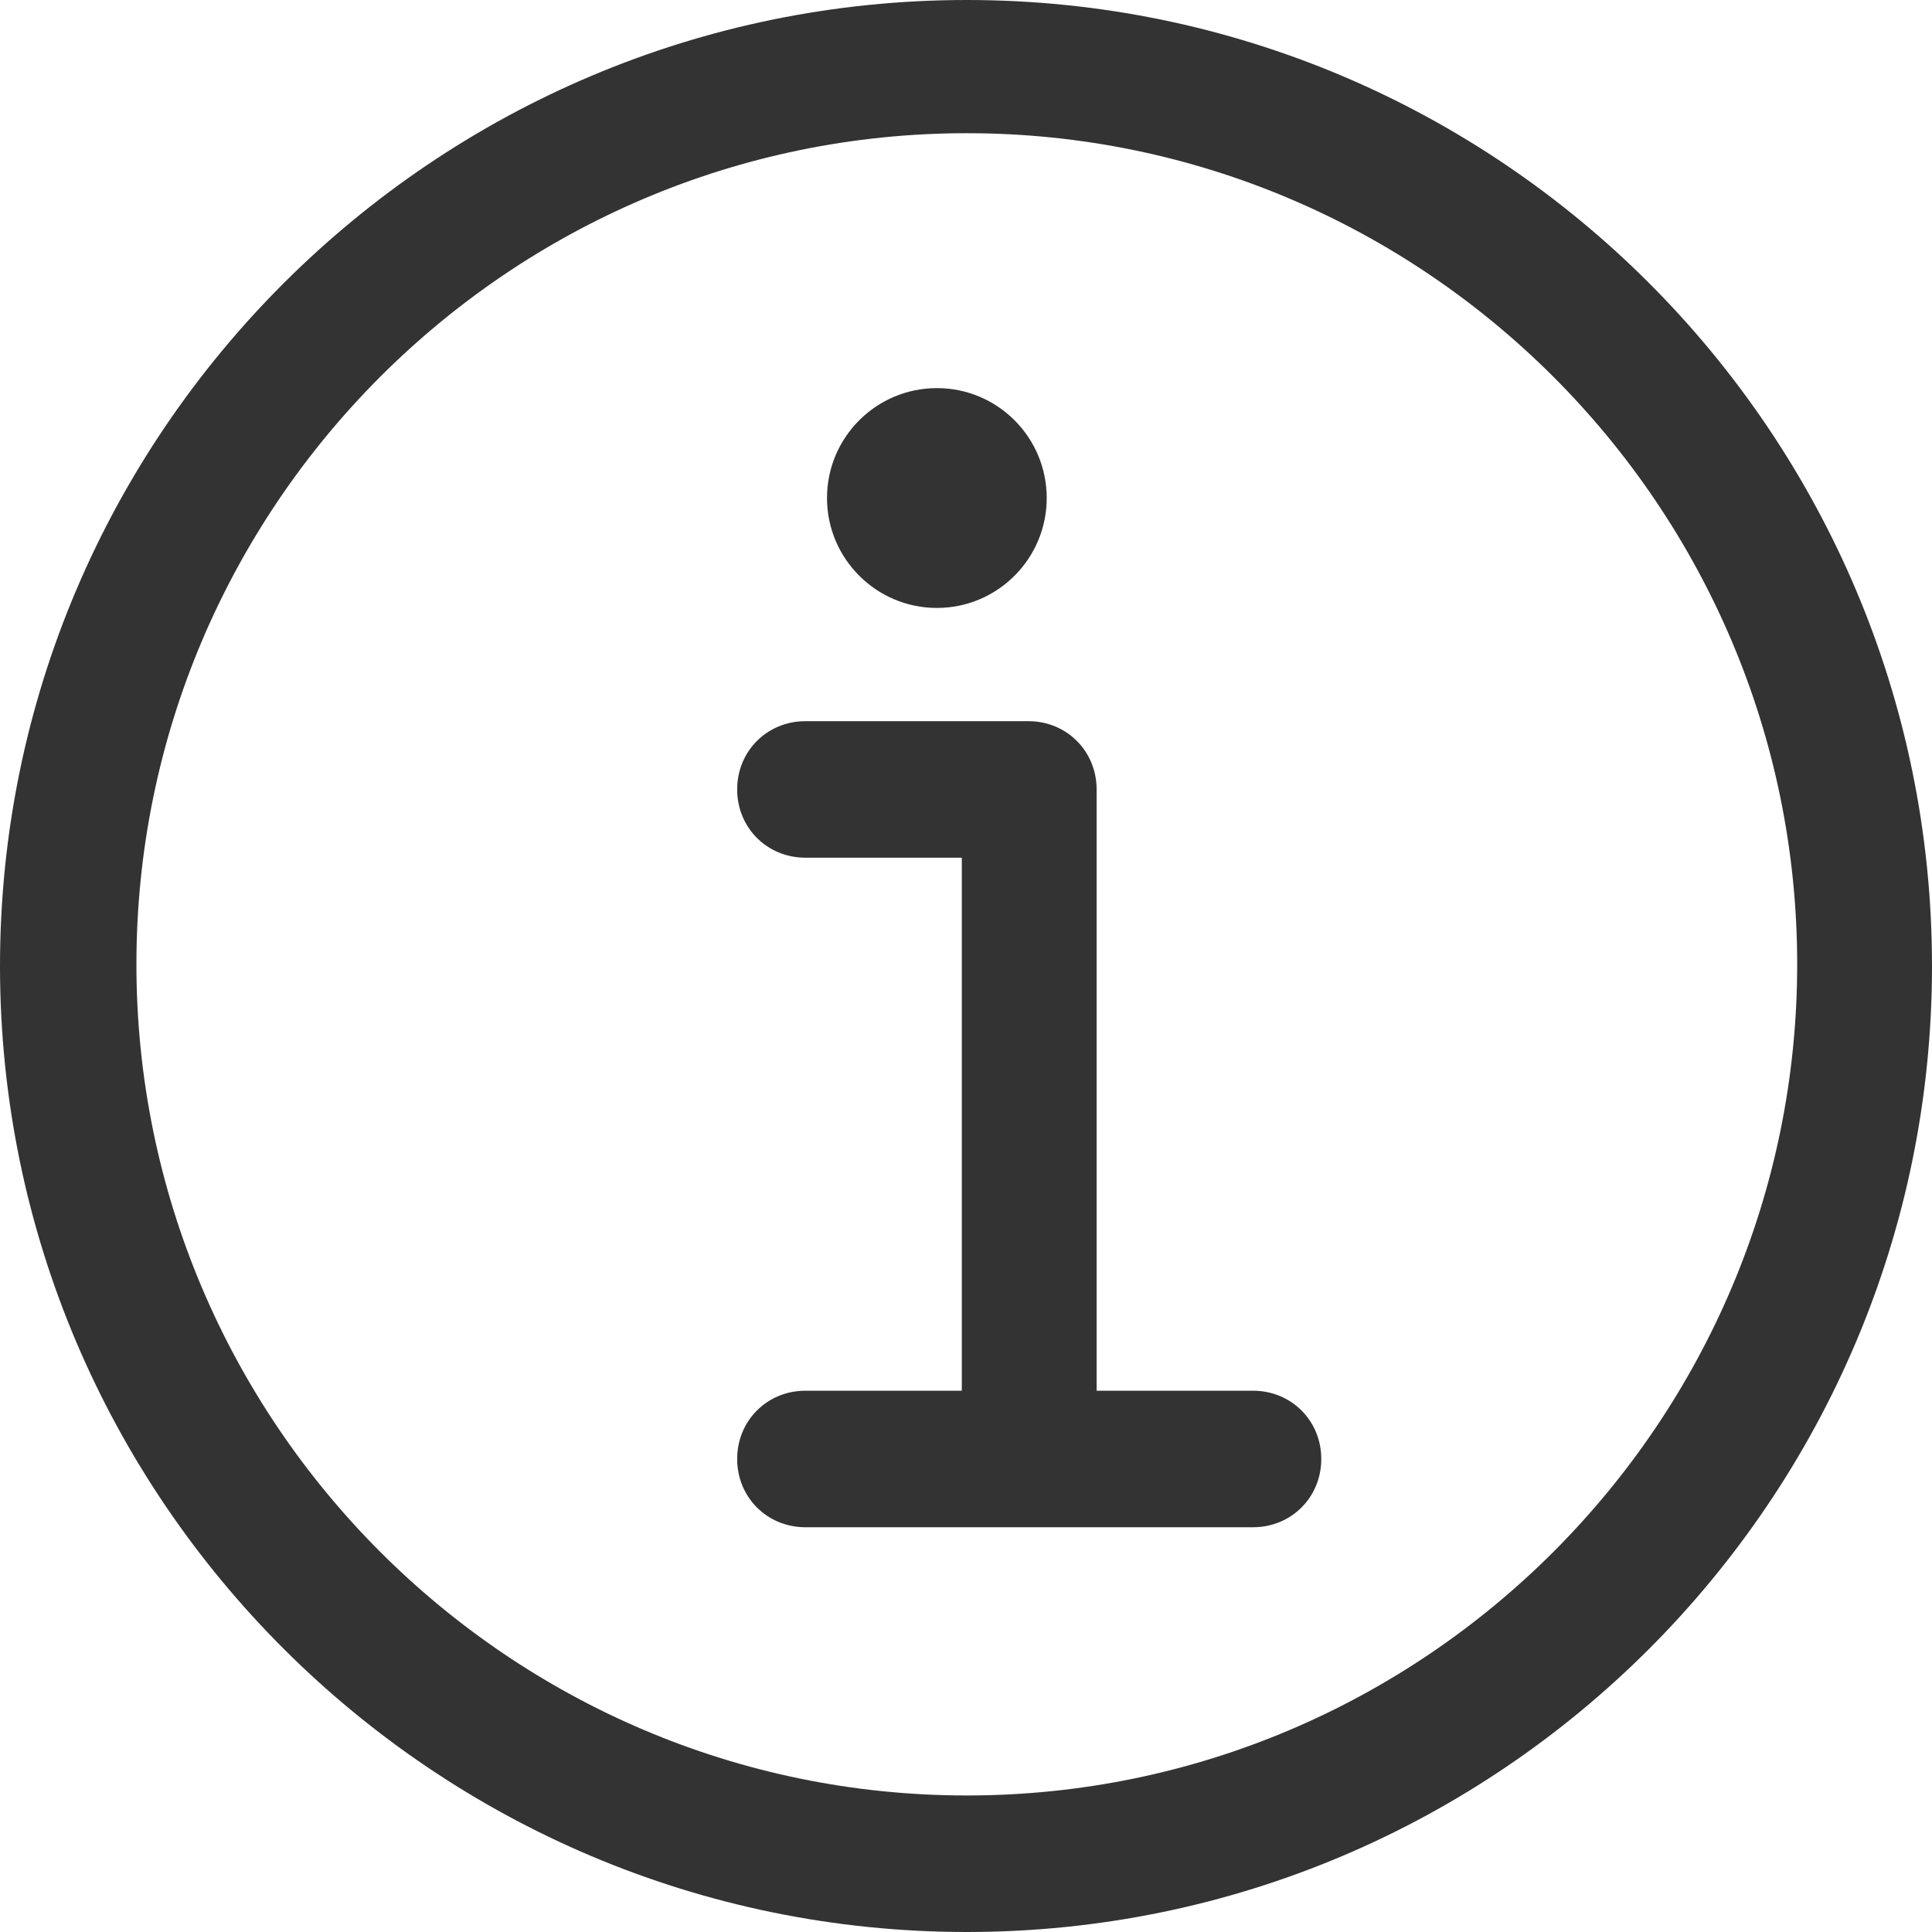 <?xml version="1.0" encoding="UTF-8"?>
<svg width="18px" height="18px" viewBox="0 0 18 18" version="1.1" xmlns="http://www.w3.org/2000/svg" xmlns:xlink="http://www.w3.org/1999/xlink">
    <!-- Generator: Sketch 51 (57462) - http://www.bohemiancoding.com/sketch -->
    <title>info</title>
    <desc>Created with Sketch.</desc>
    <defs/>
    <g id="Symbols" stroke="none" stroke-width="1" fill="none" fill-rule="evenodd">
        <g id="Navbar-transparent" transform="translate(-836, -13)" fill="#333333">
            <g id="Group-10">
                <g transform="translate(836, 9)">
                    <path d="M9.008,22 C13.969,22 18,17.966 18,13 C18,8.034 13.969,4 9.008,4 C4.047,4 0,8.034 0,13 C0,17.966 4.047,22 9.008,22 L9.008,22 Z M9.008,5.241 C13.271,5.241 16.744,8.717 16.744,12.984 C16.744,17.252 13.271,20.728 9.008,20.728 C4.744,20.728 1.271,17.252 1.271,12.984 C1.271,8.717 4.744,5.241 9.008,5.241 Z M7.504,16.957 C7.147,16.957 6.868,17.236 6.868,17.593 C6.868,17.95 7.147,18.229 7.504,18.229 L11.674,18.229 C12.031,18.229 12.31,17.95 12.31,17.593 C12.31,17.236 12.031,16.957 11.674,16.957 L10.217,16.957 L10.217,11.355 C10.217,10.998 9.938,10.719 9.581,10.719 L7.504,10.719 C7.147,10.719 6.868,10.998 6.868,11.355 C6.868,11.712 7.147,11.991 7.504,11.991 L8.961,11.991 L8.961,16.957 L7.504,16.957 Z M8.729,9.664 C9.294,9.664 9.752,9.205 9.752,8.64 C9.752,8.074 9.294,7.616 8.729,7.616 C8.164,7.616 7.705,8.074 7.705,8.64 C7.705,9.205 8.164,9.664 8.729,9.664 Z" id="info"/>
                </g>
            </g>
        </g>
    </g>
</svg>